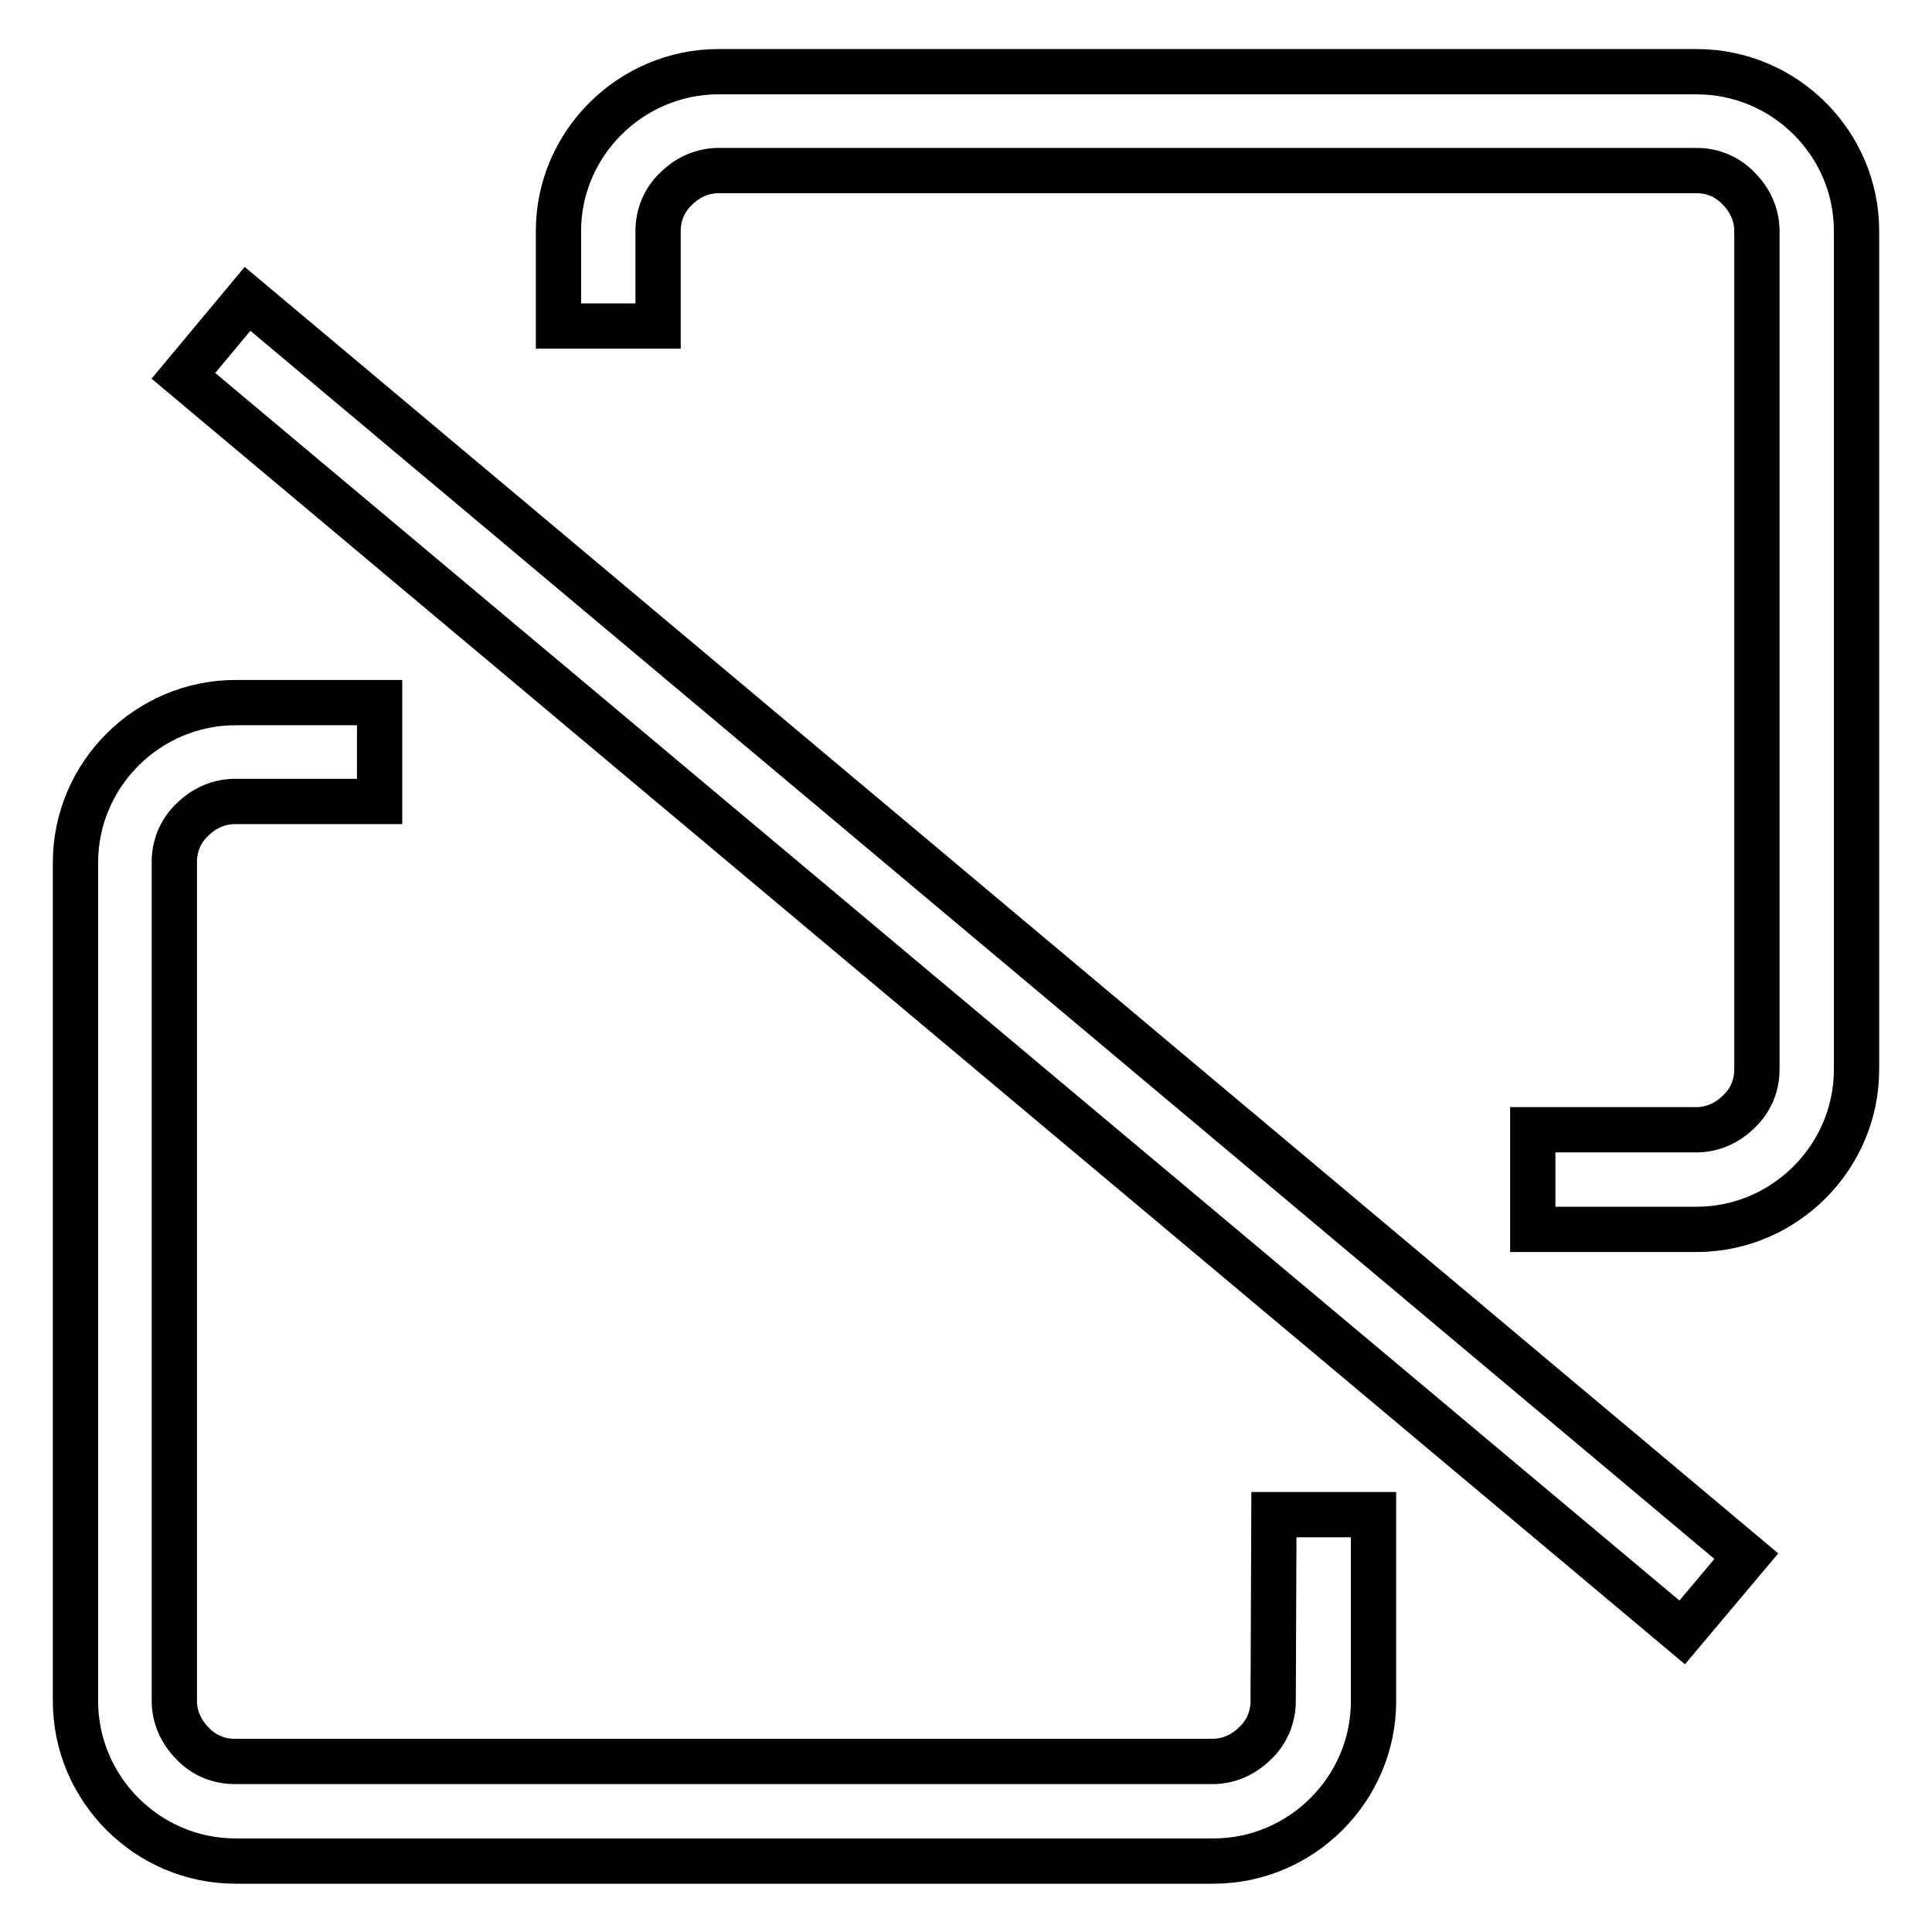 <?xml version="1.0" encoding="utf-8"?>
<!-- Svg Vector Icons : http://www.onlinewebfonts.com/icon -->
<!DOCTYPE svg PUBLIC "-//W3C//DTD SVG 1.1//EN" "http://www.w3.org/Graphics/SVG/1.1/DTD/svg11.dtd">
<svg version="1.1" xmlns="http://www.w3.org/2000/svg" xmlns:xlink="http://www.w3.org/1999/xlink" x="0px" y="0px" viewBox="0 0 256 256" enable-background="new 0 0 256 256" xml:space="preserve">
<g> <path stroke-width="6" fill-opacity="0" stroke="#000000"  d="M32.8,39.6l198.6,166.6l-8.5,10.1L24.3,49.8L32.8,39.6L32.8,39.6z M224.8,9.5H95.2C83.6,9.5,74,19,74,30.6 v12.6h13.2V30.6c0-2.1,0.8-4.1,2.4-5.6c1.5-1.5,3.5-2.4,5.6-2.4h129.6c2.1,0,4.1,0.8,5.6,2.4c1.5,1.5,2.4,3.5,2.4,5.6v111.1 c0,2.1-0.8,4.1-2.4,5.6c-1.5,1.5-3.5,2.4-5.6,2.4h-21.7v13.2h21.7c11.6,0,21.2-9.5,21.2-21.2V30.6C246,19,236.5,9.5,224.8,9.5z  M168.7,225.4c0,2.1-0.8,4.1-2.4,5.6c-1.5,1.5-3.5,2.4-5.6,2.4H31.1c-2.1,0-4.1-0.8-5.6-2.4c-1.5-1.5-2.4-3.5-2.4-5.6V114.2 c0-2.1,0.8-4.1,2.4-5.6c1.5-1.5,3.5-2.4,5.6-2.4h19.2V93.1H31.2c-11.6,0-21.2,9.5-21.2,21.2v111.1c0,11.6,9.5,21.2,21.2,21.2h129.6 c11.6,0,21.2-9.5,21.2-21.2v-24.7h-13.2L168.7,225.4L168.7,225.4z"/></g>
</svg>